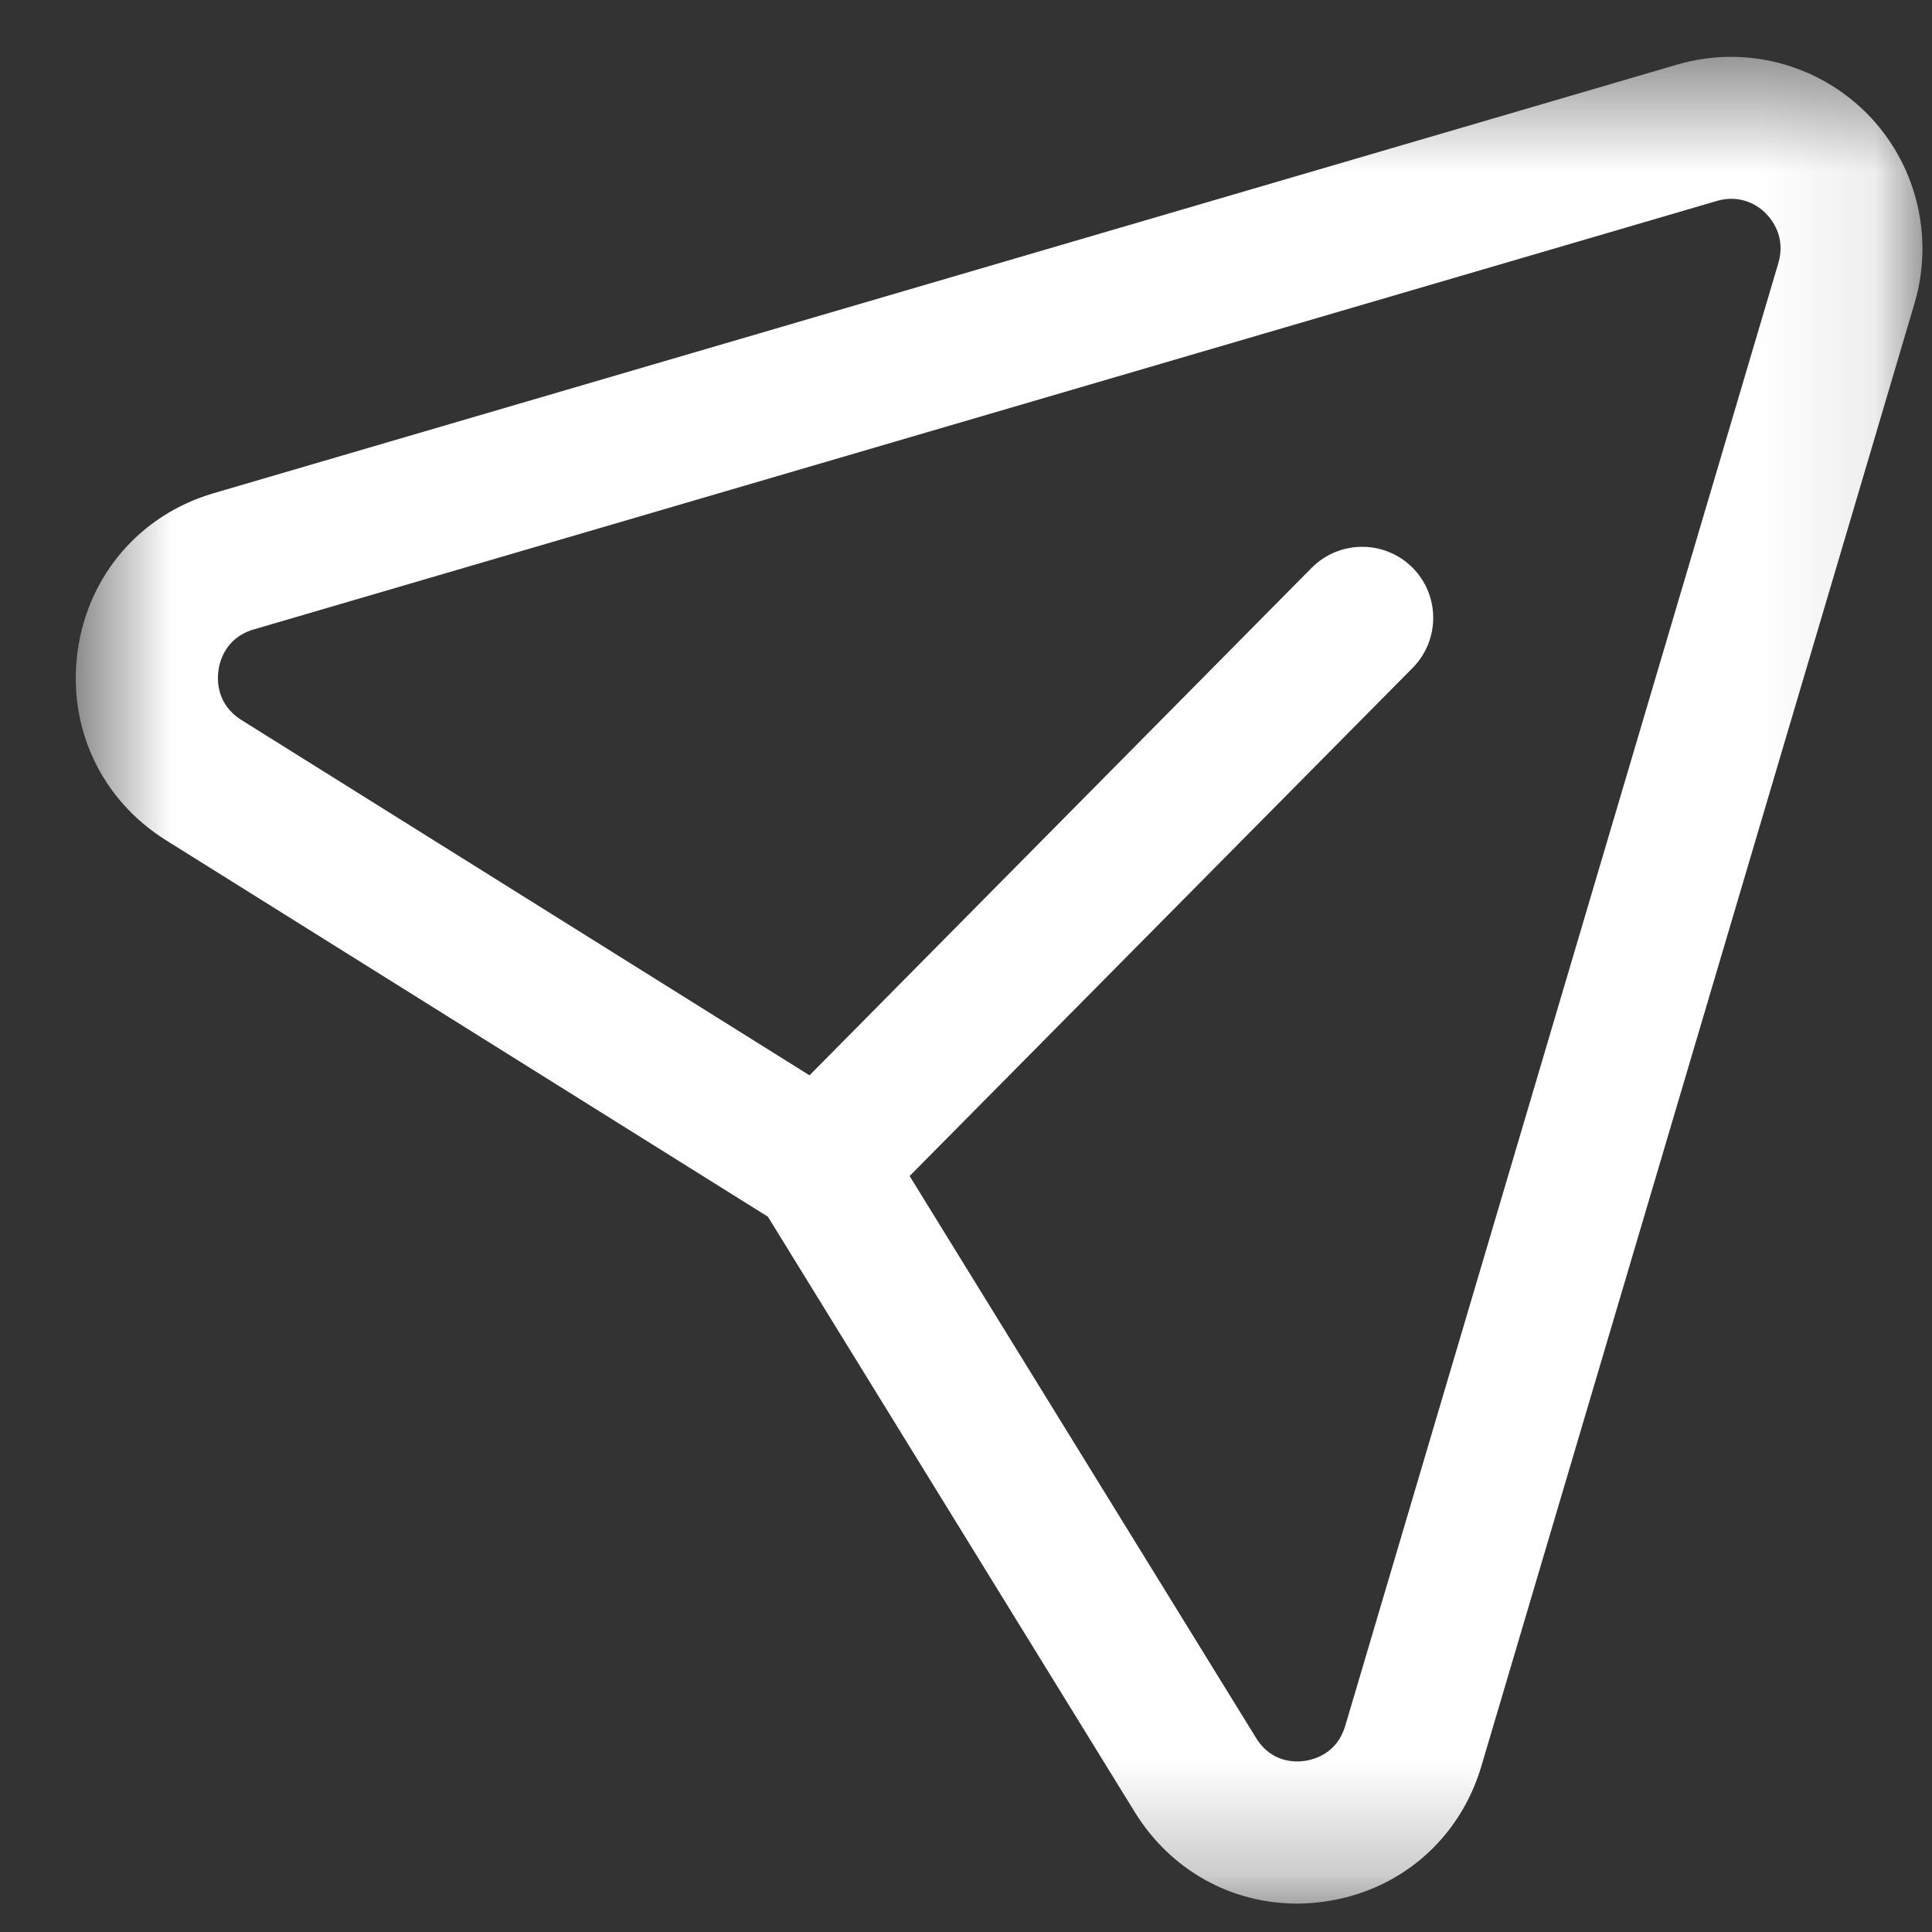 <svg width="17" height="17" viewBox="0 0 17 17" fill="none" xmlns="http://www.w3.org/2000/svg">
<rect x="0" y="0" width="17" height="17" fill="#333333" stroke="none"/>
<mask id="mask0_119_14" style="mask-type:alpha" maskUnits="userSpaceOnUse" x="0" y="0" width="17" height="17">
<path fill-rule="evenodd" clip-rule="evenodd" d="M0.667 0.5H16.916V16.749H0.667V0.5Z" fill="white"/>
</mask>
<g mask="url(#mask0_119_14)">
<path fill-rule="evenodd" clip-rule="evenodd" d="M8.004 10.348L11.052 15.292C11.185 15.509 11.393 15.507 11.477 15.495C11.562 15.483 11.764 15.431 11.837 15.186L15.648 2.315C15.715 2.087 15.592 1.932 15.537 1.877C15.484 1.822 15.332 1.705 15.111 1.767L2.231 5.539C1.987 5.611 1.933 5.816 1.922 5.9C1.91 5.986 1.907 6.198 2.122 6.334L7.123 9.462L11.541 4.997C11.784 4.752 12.18 4.749 12.426 4.992C12.671 5.234 12.673 5.631 12.431 5.876L8.004 10.348ZM11.412 16.75C10.832 16.75 10.301 16.455 9.987 15.948L6.757 10.706L1.46 7.393C0.889 7.036 0.591 6.399 0.683 5.73C0.775 5.061 1.234 4.529 1.879 4.34L14.759 0.568C15.352 0.395 15.986 0.559 16.423 0.994C16.86 1.433 17.022 2.075 16.846 2.67L13.035 15.54C12.844 16.187 12.311 16.645 11.643 16.734C11.565 16.744 11.489 16.75 11.412 16.75V16.75Z" fill="white"/>
</g>
</svg>

